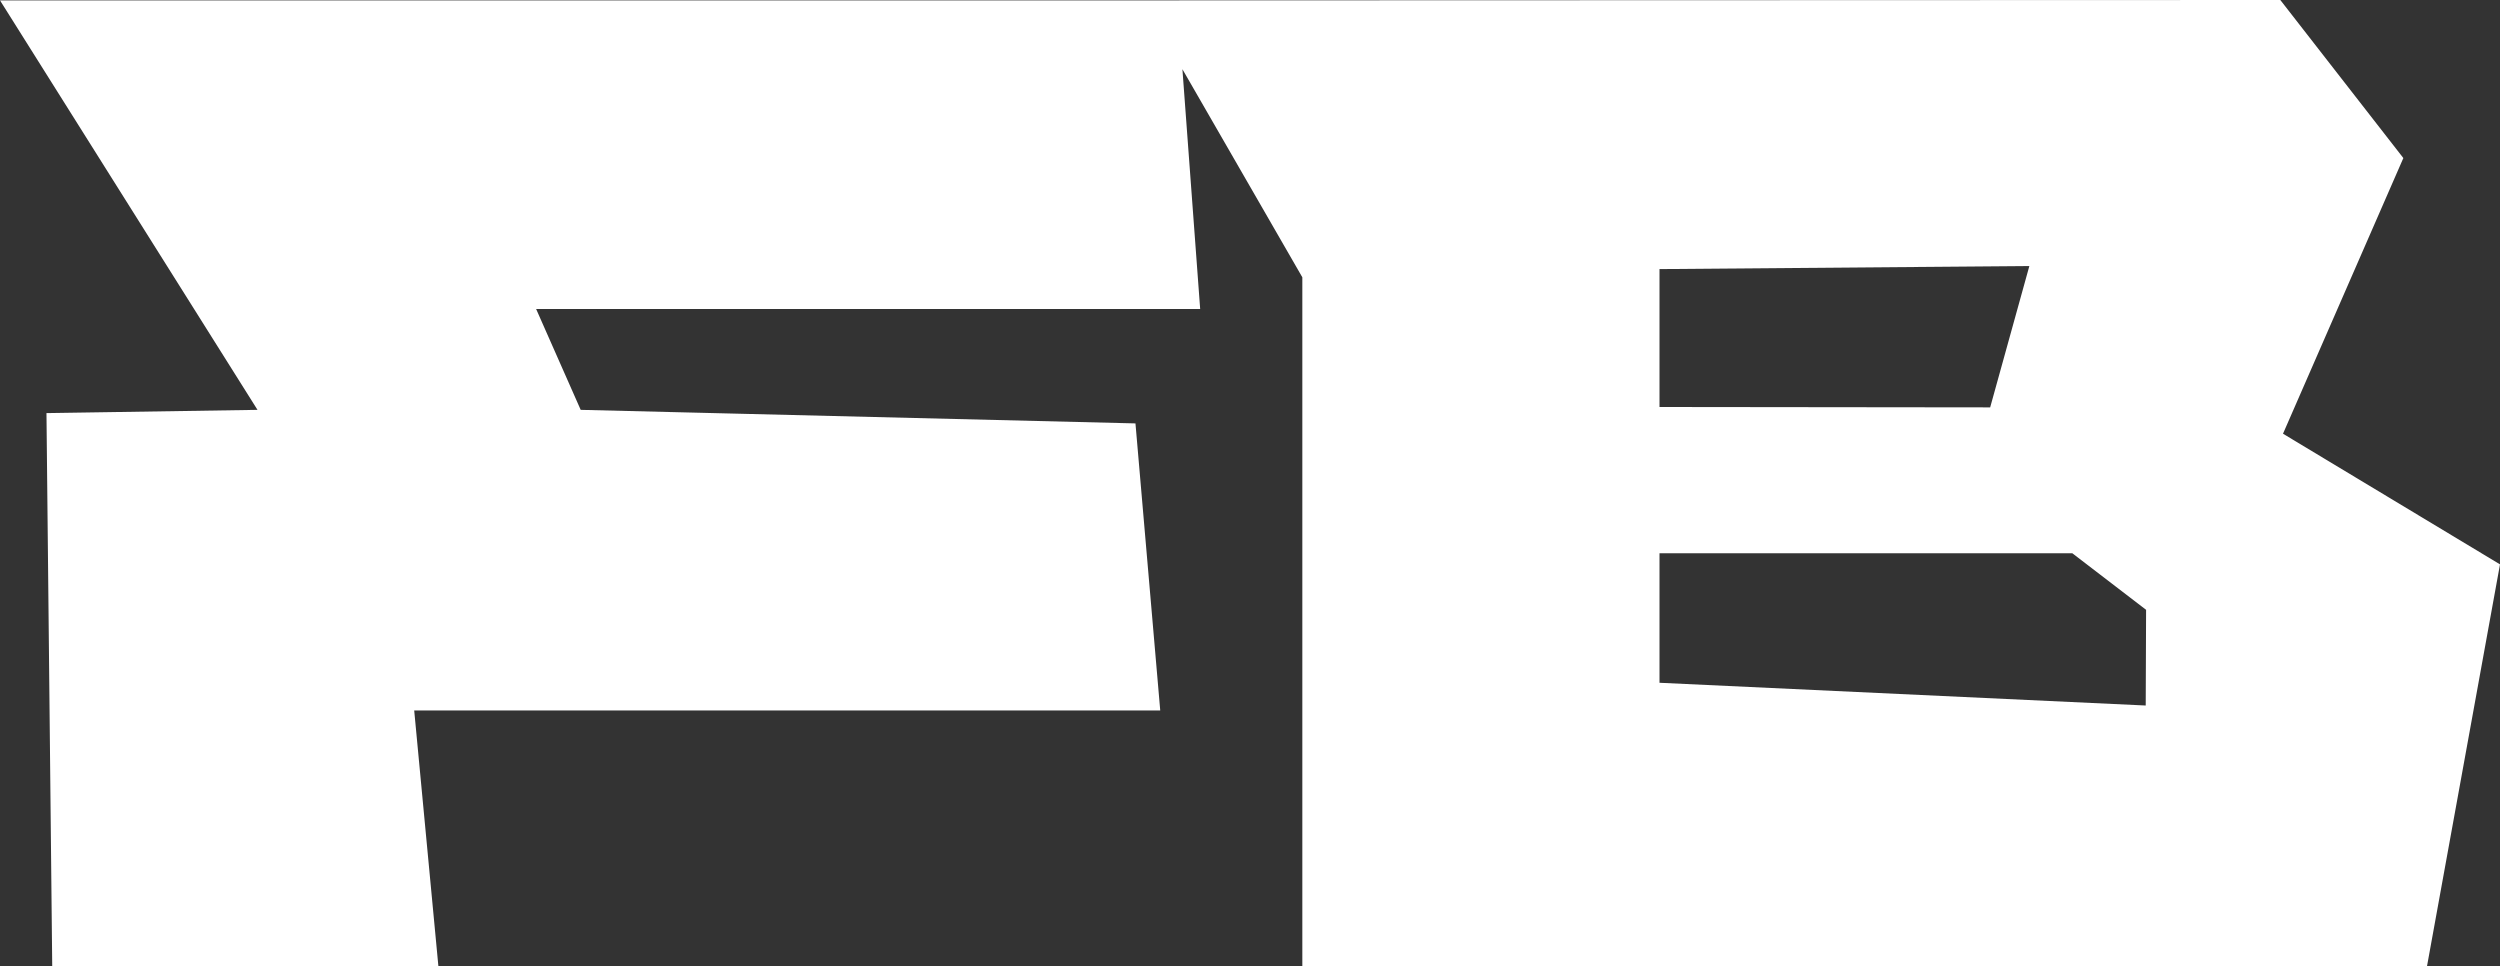 <svg width="119" height="46" viewBox="0 0 119 46" fill="none" xmlns="http://www.w3.org/2000/svg">
<rect x="0" y="0" width="119" height="46" fill="#333333" stroke="none"/>
<path d="M2.212 19.654L2.486 46H20.868L19.716 33.818H55.227L54.048 20.154L27.641 19.509L25.52 14.709H57.128L56.04 0.018H0L12.257 19.509L2.203 19.664L2.212 19.654ZM102.127 33.582L78.992 32.5V26.336H98.644L102.154 29.027L102.136 33.582H102.127ZM78.992 12.809L96.597 12.664L94.732 19.391L78.992 19.373V12.818V12.809ZM114.402 7.527L108.543 0L54.395 0.018L61.991 13.2V46L115.527 45.982L119 26.864L108.671 20.645L114.402 7.518V7.527Z" fill="white"/>
</svg>
